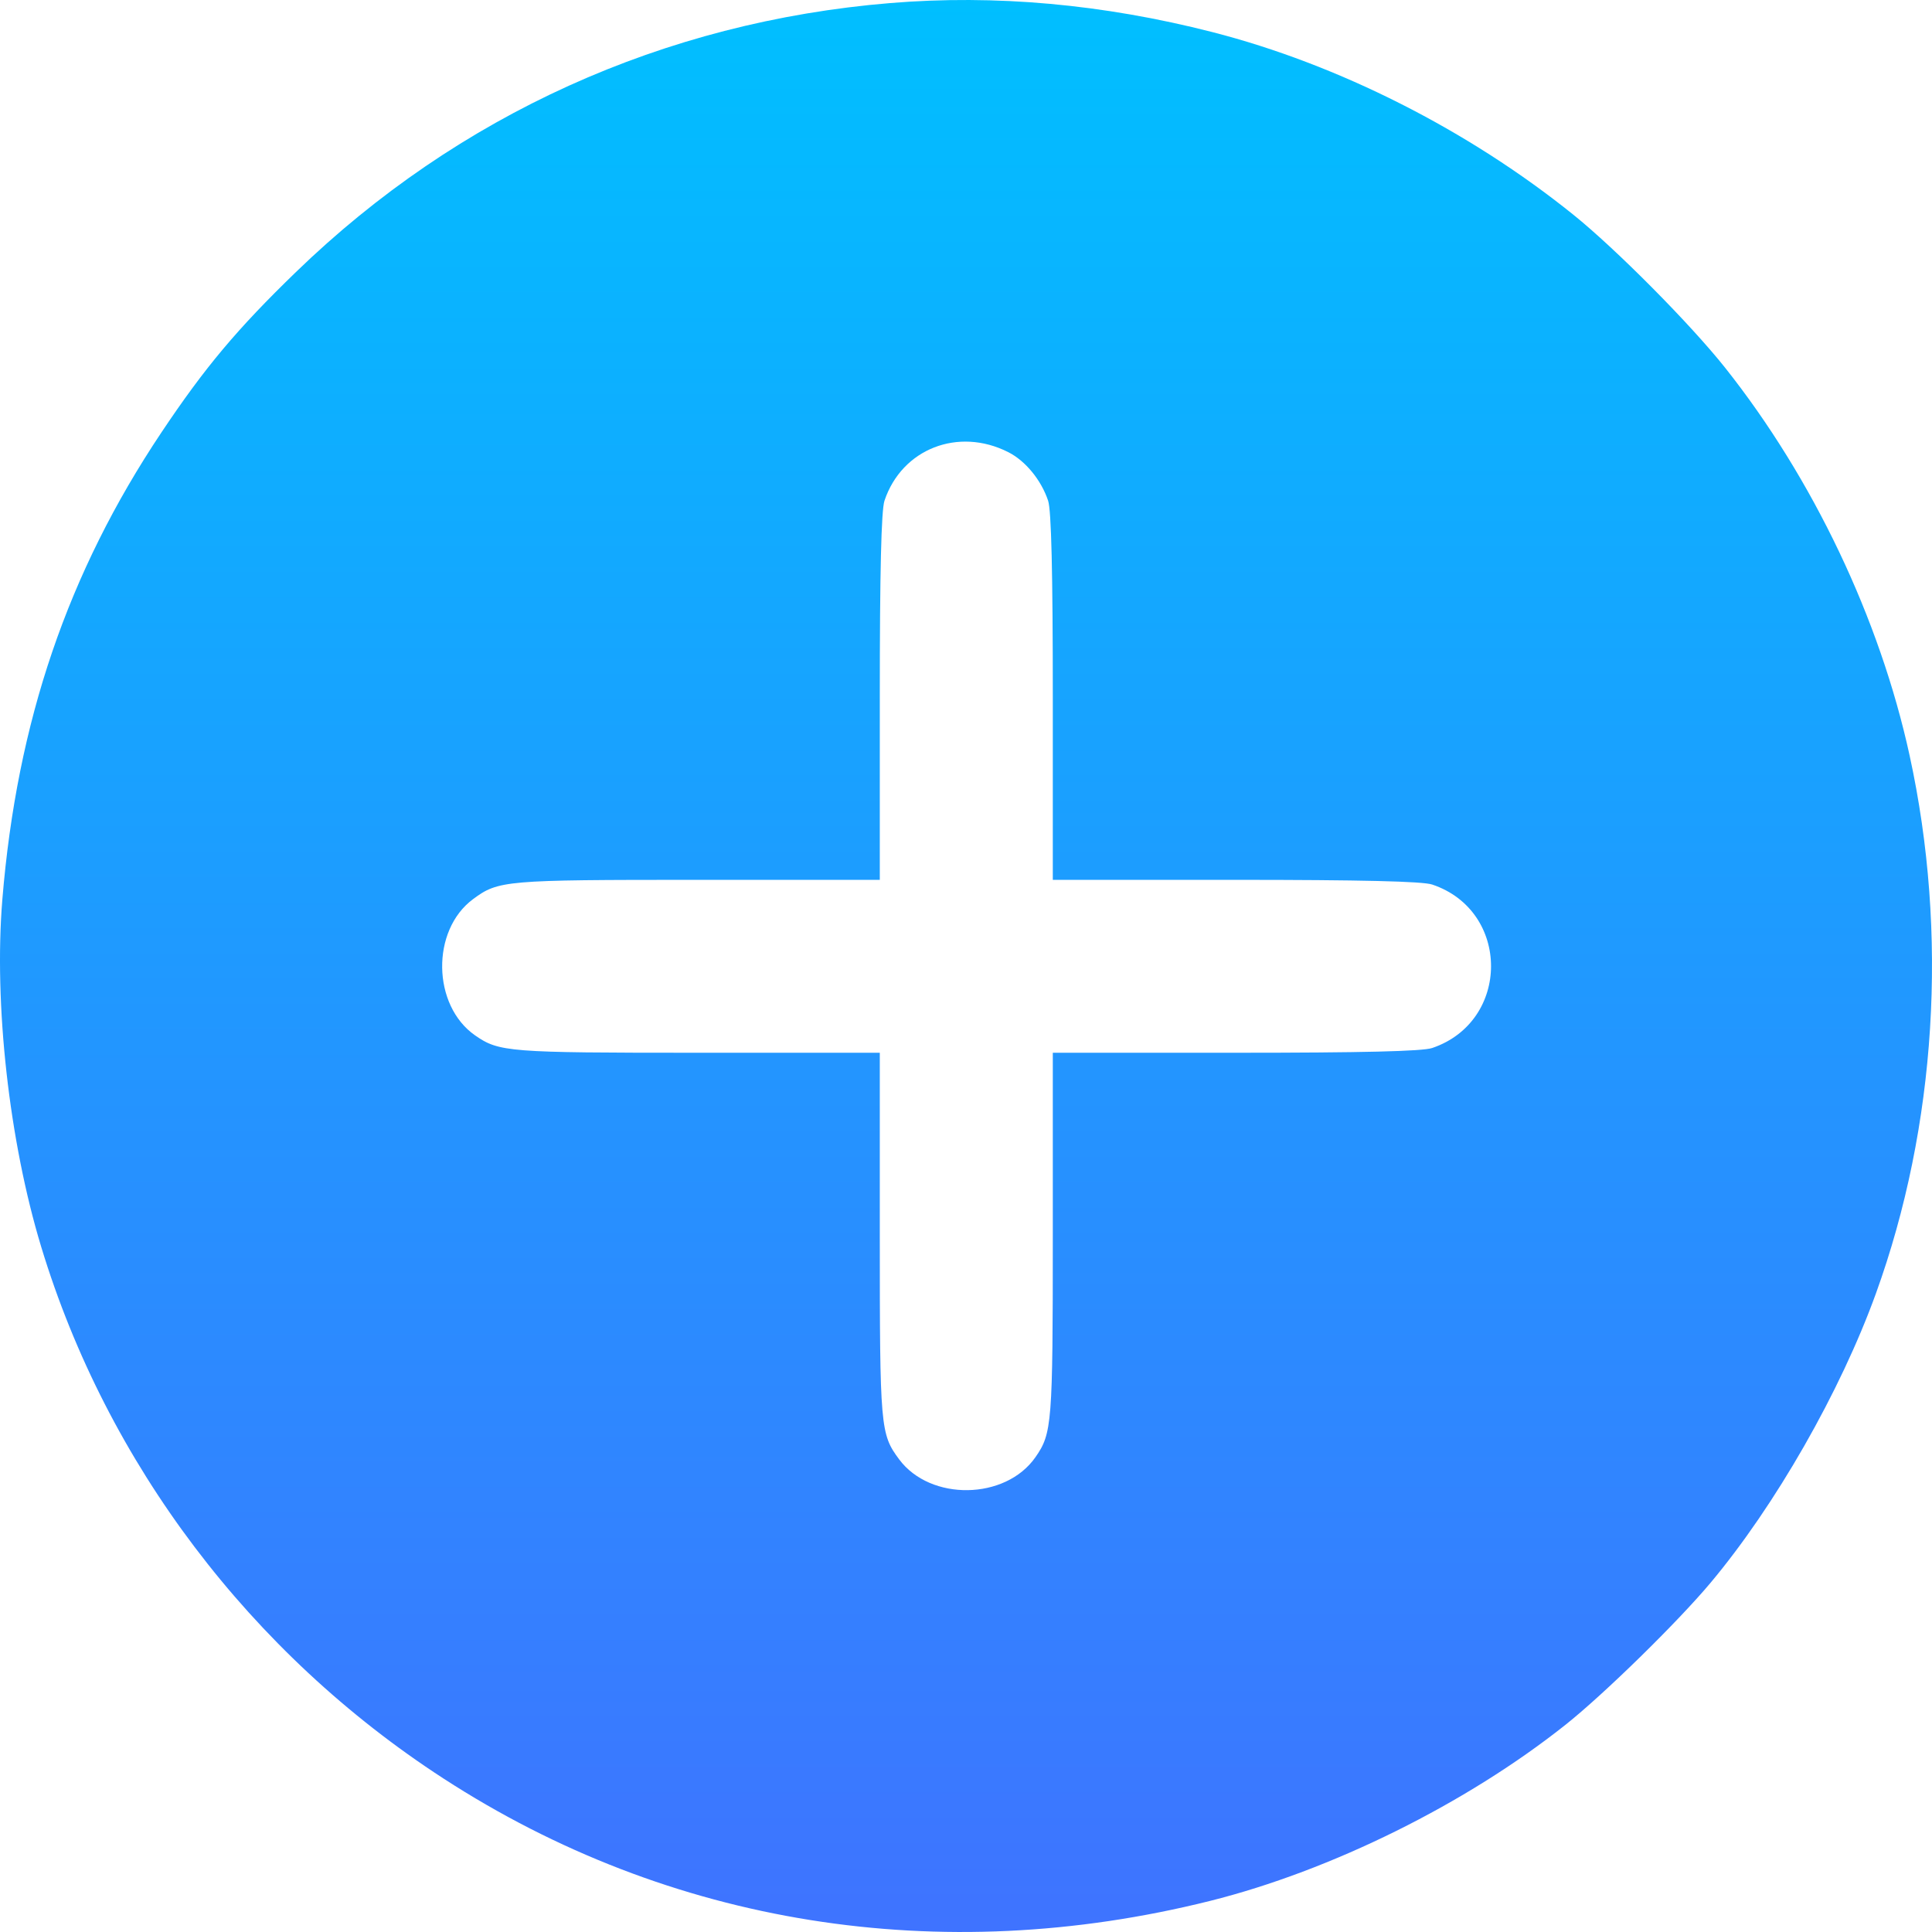 <svg xmlns="http://www.w3.org/2000/svg" width="500" height="500" viewBox="0 0 500 500" fill="none"><path fill-rule="evenodd" clip-rule="evenodd" d="M230.356 0.797C171.811 5.642 118.612 29.723 76.597 70.397C61.342 85.164 53.011 95.097 41.771 111.92C17.529 148.2 4.398 186.747 0.611 232.74C-1.616 259.79 2.355 295.31 10.666 322.687C27.704 378.815 64.795 427.843 114.738 460.255C173.27 498.24 243.255 509.426 313.118 491.964C344.506 484.118 379.471 466.794 405.184 446.346C415.142 438.427 434.123 419.845 442.685 409.631C459.44 389.643 476.299 360.153 485.475 334.781C501.148 291.443 504.269 241.601 494.197 195.479C486.467 160.083 469.23 123.862 446.463 95.174C437.548 83.94 418.243 64.475 407.195 55.578C379.99 33.674 346.364 16.661 313.763 8.308C285.489 1.063 257.549 -1.453 230.356 0.797ZM260.942 117.017C265.393 119.27 269.456 124.222 271.251 129.576C272.084 132.067 272.464 147.958 272.464 180.451V227.704H319.743C352.254 227.704 368.154 228.084 370.646 228.917C390.956 235.713 390.956 264.34 370.646 271.224C368.125 272.079 352.638 272.453 319.743 272.453H272.464V319.706C272.464 368.545 272.276 370.944 267.967 377.128C260.22 388.246 240.773 388.547 232.697 377.675C227.83 371.125 227.691 369.502 227.691 319.706V272.453H180.411C131.545 272.453 129.145 272.265 122.957 267.959C111.833 260.216 111.533 240.779 122.411 232.708C128.964 227.844 130.588 227.704 180.411 227.704H227.691V180.451C227.691 147.958 228.07 132.067 228.904 129.576C233.396 116.168 247.979 110.45 260.942 117.017Z" fill="url(#paint0_linear_307_4400)"></path><defs><linearGradient id="paint0_linear_307_4400" x1="250" y1="0" x2="250" y2="500" gradientUnits="userSpaceOnUse"><stop stop-color="#00BFFF"></stop><stop offset="1" stop-color="#3F73FF"></stop></linearGradient></defs></svg>